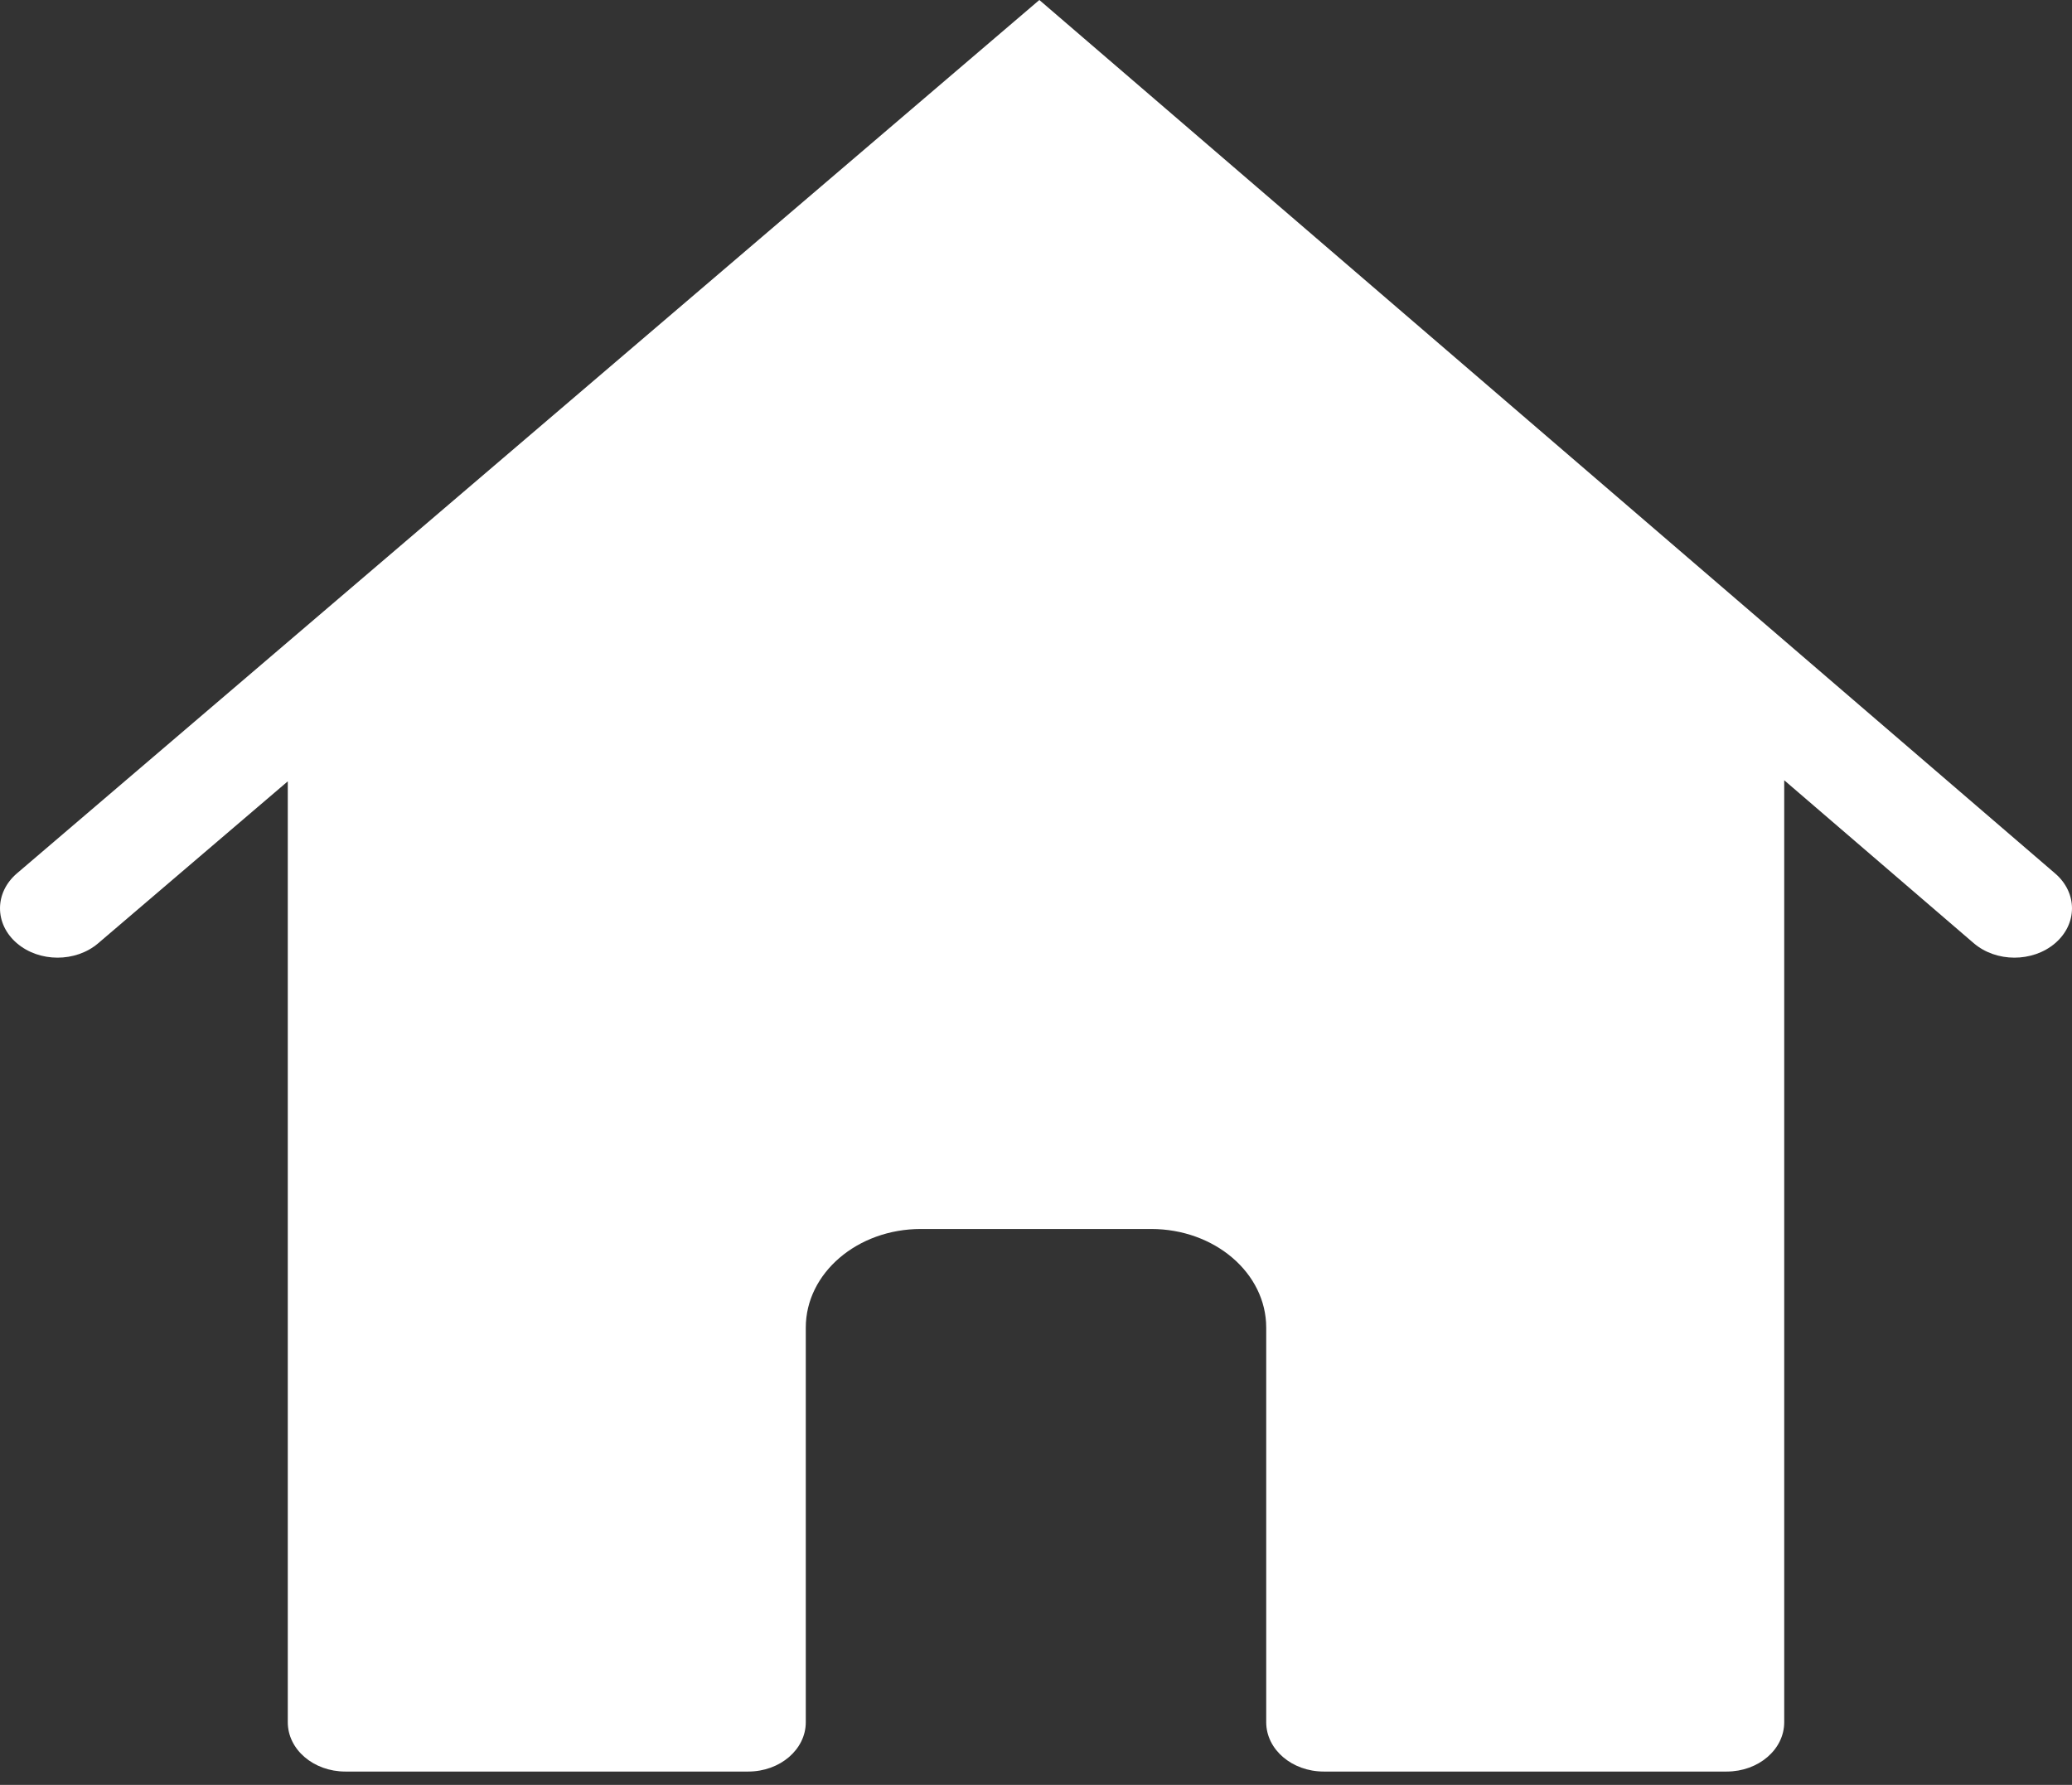 <svg width="65" height="56" viewBox="0 0 65 56" fill="none" xmlns="http://www.w3.org/2000/svg">
<rect x="0" y="0" width="65" height="56" fill="#333333" stroke="none"/>
<path d="M64.473 27.406L32.605 0L0.531 27.402C-0.175 28.006 -0.177 28.986 0.527 29.591C1.231 30.197 2.374 30.198 3.08 29.595L9.028 24.514V54.035C9.028 54.89 9.836 55.582 10.833 55.582H23.472C24.469 55.582 25.278 54.89 25.278 54.035V41.654C25.278 39.944 26.895 38.559 28.889 38.559H36.111C38.106 38.559 39.722 39.944 39.722 41.654V54.035C39.722 54.89 40.531 55.582 41.528 55.582H54.167C55.164 55.582 55.972 54.89 55.972 54.035V24.48L61.916 29.591C62.62 30.197 63.763 30.198 64.469 29.595C65.175 28.991 65.177 28.012 64.473 27.406Z" fill="white"/>
</svg>
